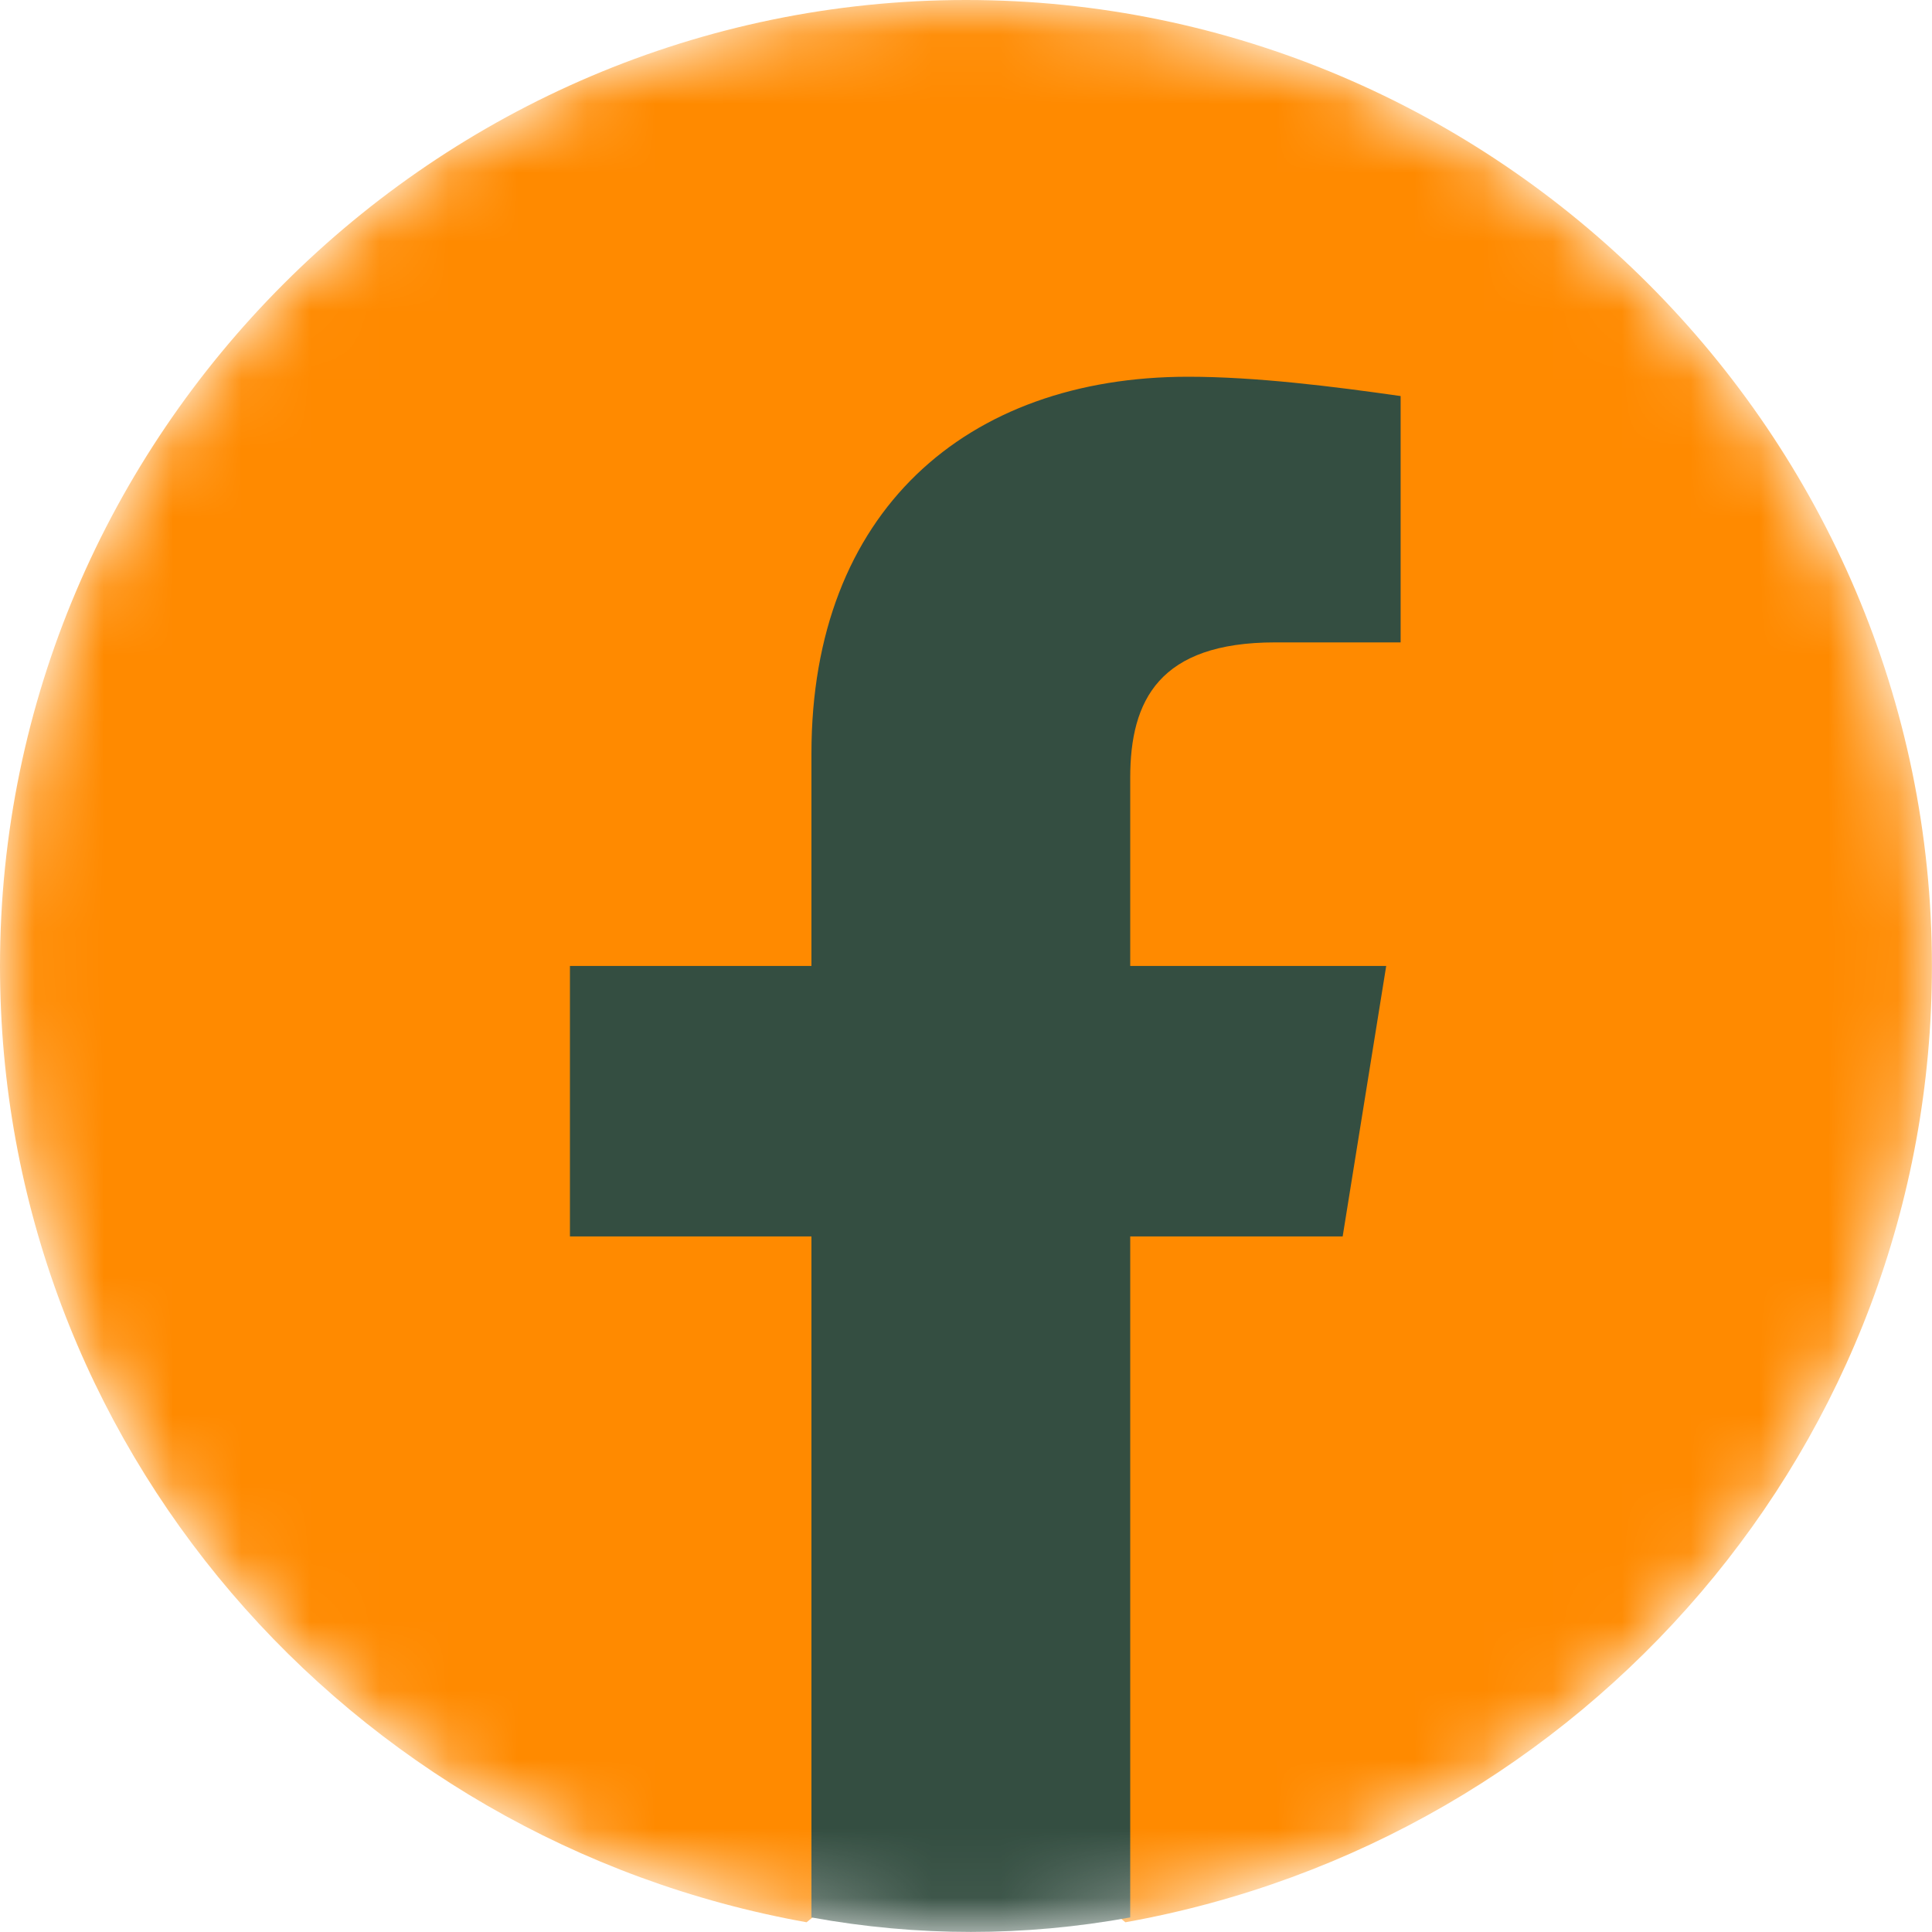 <svg width="28" height="28" viewBox="0 0 28 28" fill="none" xmlns="http://www.w3.org/2000/svg">
<mask id="mask0_588_2248" style="mask-type:alpha" maskUnits="userSpaceOnUse" x="0" y="-1" width="28" height="29">
<circle cx="14" cy="14" r="14" fill="#D9D9D9"/>
</mask>
<g mask="url(#mask0_588_2248)">
<path d="M11.69 27.859C5.04 26.669 0 20.929 0 13.999C0 6.3 6.3 -0 14 -0C21.7 -0 27.999 6.3 27.999 13.999C27.999 20.929 22.959 26.669 16.31 27.859L15.54 27.229H12.46L11.69 27.859Z" fill="#FF8A00"/>
<path d="M19.459 17.919L20.09 13.999H16.38V11.27C16.38 10.15 16.8 9.31 18.48 9.31H20.299V5.74C19.32 5.6 18.2 5.46 17.22 5.46C14 5.46 11.76 7.42 11.76 10.92V13.999H8.26V17.919H11.76V27.789C12.53 27.929 13.3 27.999 14.07 27.999C14.84 27.999 15.61 27.929 16.38 27.789V17.919H19.459Z" fill="#344E41"/>
</g>
</svg>
